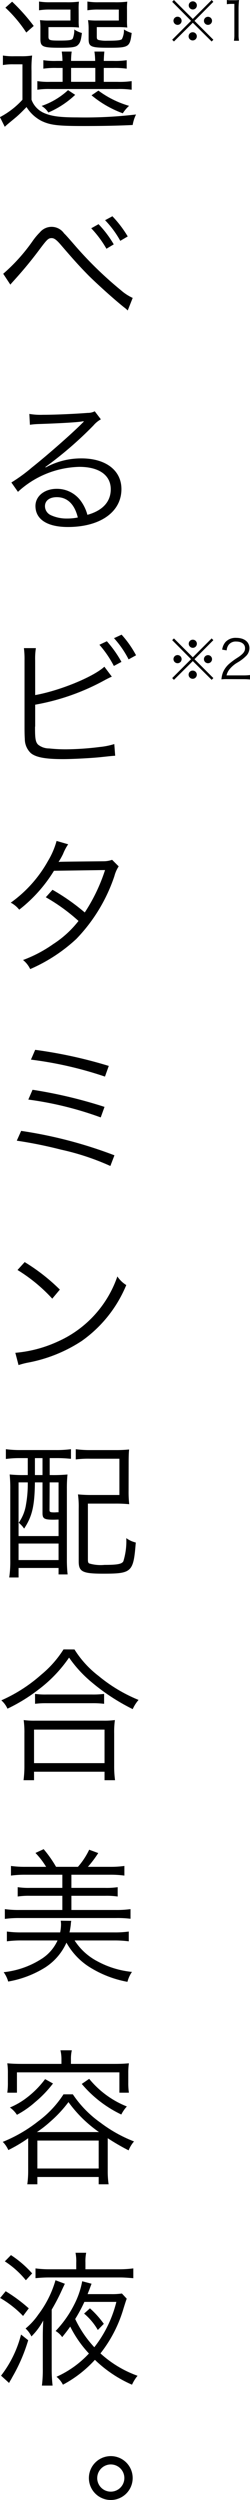 <svg xmlns="http://www.w3.org/2000/svg" width="41.107" height="410.147" viewBox="0 0 41.107 410.147">
  <g id="グループ_19807" data-name="グループ 19807" transform="translate(-983.571 -3188)">
    <g id="グループ_19806" data-name="グループ 19806">
      <path id="パス_27629" data-name="パス 27629" d="M5.136-17.784V-15H4.56a21.46,21.46,0,0,1-2.4-.1,23.077,23.077,0,0,1,.1,2.424v11.5A18.289,18.289,0,0,1,2.088,1.8H3.624V.24H10.2V1.3h1.488a22.27,22.27,0,0,1-.12-2.472V-12.744a22.194,22.194,0,0,1,.1-2.352A24.615,24.615,0,0,1,9.1-15h-.36v-2.784h1.1a21.487,21.487,0,0,1,2.4.12v-1.584a18.175,18.175,0,0,1-2.5.144H3.96a17.3,17.3,0,0,1-2.424-.144v1.608a16.568,16.568,0,0,1,2.376-.144Zm1.176,0H7.56V-15H6.312ZM5.136-13.8a19.138,19.138,0,0,1-.288,3.624,7,7,0,0,1-1.2,3,4.227,4.227,0,0,1,.888.96c1.32-1.992,1.728-3.7,1.776-7.584H7.56v5.04c0,.912.288,1.08,1.8,1.08.1,0,.216,0,.84-.024v2.712H3.624V-13.8Zm3.6,0H10.2v4.9c-.36,0-.552.024-.6.024-.768,0-.888-.048-.888-.384ZM3.624-3.768H10.2v2.712H3.624Zm18.1-13.08c0-1.32.024-1.752.072-2.352a20.213,20.213,0,0,1-2.28.1H15.5a17.56,17.56,0,0,1-2.472-.144v1.68a15.86,15.86,0,0,1,2.448-.12h4.728v5.952H15.72a22,22,0,0,1-2.328-.1,15.07,15.07,0,0,1,.12,2.328V-.84c0,1.7.624,2.016,4.032,2.016,4.728,0,4.968-.24,5.352-5.112a4.314,4.314,0,0,1-1.56-.72,11.163,11.163,0,0,1-.48,3.792c-.24.456-.96.6-3.1.6A6.651,6.651,0,0,1,15.24-.5c-.168-.1-.216-.24-.216-.648V-10.32h4.464a20.87,20.87,0,0,1,2.328.1,18.523,18.523,0,0,1-.1-2.232ZM11.016,13.6a17.46,17.46,0,0,1-3.7,4.176A25.032,25.032,0,0,1,.792,21.956,4.172,4.172,0,0,1,1.8,23.324,27.75,27.75,0,0,0,6.888,20.2a22.362,22.362,0,0,0,5.04-5.256,20.161,20.161,0,0,0,3.7,4.032A33.548,33.548,0,0,0,22.392,23.4a6.212,6.212,0,0,1,.96-1.512,25.167,25.167,0,0,1-6.576-3.936,16.487,16.487,0,0,1-3.96-4.344Zm-4.68,8.928a13.8,13.8,0,0,1,1.872-.1h7.464a14.773,14.773,0,0,1,2.016.1V20.9a14.331,14.331,0,0,1-2.016.1H8.232a12.266,12.266,0,0,1-1.9-.1ZM6.168,35.06V33.668H17.76V35.06h1.728a16.681,16.681,0,0,1-.144-2.352V27.4a14.507,14.507,0,0,1,.12-2.208,12.719,12.719,0,0,1-1.872.1H6.336a12.719,12.719,0,0,1-1.872-.1,15.094,15.094,0,0,1,.12,2.208v5.3A17.421,17.421,0,0,1,4.44,35.06Zm0-8.3H17.76v5.5H6.168Z" transform="translate(983 3445)"/>
      <g id="グループ_19104" data-name="グループ 19104" transform="translate(-381.914 2837.786)">
        <path id="パス_27359" data-name="パス 27359" d="M1365.965,359.321a9.728,9.728,0,0,0,1.848.12h1.128a10.747,10.747,0,0,0,1.825-.12,18.406,18.406,0,0,0-.1,2.52v4.729a3.792,3.792,0,0,0,2.063,2.184c1.2.528,2.617.72,5.45.72a70.855,70.855,0,0,0,9.672-.48,6.348,6.348,0,0,0-.552,1.728c-2.472.12-5.16.168-8.065.168-4.2,0-5.448-.144-6.888-.816a6.294,6.294,0,0,1-2.5-2.3c-.72.744-1.128,1.152-1.68,1.632-.288.24-.288.24-1.129.936-.432.36-.432.36-.768.672l-.792-1.584a13.416,13.416,0,0,0,3.7-2.856v-5.809h-1.464a9.342,9.342,0,0,0-1.753.12Zm1.513-8.832a31.315,31.315,0,0,1,3.551,3.984l-1.223,1.08a21.891,21.891,0,0,0-3.433-4.08Zm7.368,10.872a13.016,13.016,0,0,0-2.232.12v-1.392a12.107,12.107,0,0,0,2.208.12h.936a12.118,12.118,0,0,0-.12-1.536h1.633a11.74,11.74,0,0,0-.1,1.536h3.961a11.562,11.562,0,0,0-.12-1.536h1.631c-.047.5-.072.816-.095,1.536h1.559a12.441,12.441,0,0,0,2.209-.12v1.392a13.7,13.7,0,0,0-2.256-.12h-1.512v2.281h2.232a13.984,13.984,0,0,0,2.352-.121v1.417a14.3,14.3,0,0,0-2.352-.12h-10.97a12.214,12.214,0,0,0-2.183.12v-1.417a11.8,11.8,0,0,0,2.16.121h1.992v-2.281Zm3.576-7.9a8.939,8.939,0,0,0,.049,1.272,13.131,13.131,0,0,0-1.489-.072h-3.528V356.2c0,.6.144.672,1.728.672,1.728,0,2.112-.072,2.28-.36a3.953,3.953,0,0,0,.24-1.464,3.862,3.862,0,0,0,1.248.576c-.143,1.2-.288,1.656-.7,2.016-.336.312-.983.408-2.928.408-2.808,0-3.192-.168-3.192-1.416v-1.8a9.791,9.791,0,0,0-.072-1.32,11.382,11.382,0,0,0,1.512.072h3.5v-1.8h-3.265a10.439,10.439,0,0,0-1.9.12v-1.441a10.494,10.494,0,0,0,1.9.12h2.545a13.806,13.806,0,0,0,2.113-.1,10.055,10.055,0,0,0-.049,1.3Zm-.575,12.313a15,15,0,0,1-4.417,2.9,3.4,3.4,0,0,0-1.1-1.08,12.237,12.237,0,0,0,4.344-2.592Zm-.673-2.136h3.984v-2.281h-3.984Zm9.193-10.177a9.279,9.279,0,0,0,.048,1.272,13.115,13.115,0,0,0-1.488-.072H1381.4V356.2c0,.384.048.48.289.576a5.505,5.505,0,0,0,1.416.12c1.656,0,2.232-.072,2.424-.264a3.2,3.2,0,0,0,.336-1.584,4.884,4.884,0,0,0,1.272.576c-.288,2.328-.456,2.424-3.84,2.424-2.881,0-3.24-.168-3.24-1.44v-1.752a9.306,9.306,0,0,0-.1-1.344,11.826,11.826,0,0,0,1.536.072h3.528v-1.8h-3.263a10.455,10.455,0,0,0-1.9.12v-1.441a10.53,10.53,0,0,0,1.9.12h2.544a13.793,13.793,0,0,0,2.112-.1,9.848,9.848,0,0,0-.048,1.3Zm-4.7,11.617a15.741,15.741,0,0,0,5.041,2.5,5.951,5.951,0,0,0-1.032,1.224,17.2,17.2,0,0,1-5.137-2.952Z"/>
        <path id="パス_27360" data-name="パス 27360" d="M1366.014,395.13a29.286,29.286,0,0,0,4.824-5.353,10.291,10.291,0,0,1,1.2-1.44,2.5,2.5,0,0,1,3.984.168c.24.216.648.672,1.752,1.944a62.01,62.01,0,0,0,7.609,7.393,7.926,7.926,0,0,0,1.92,1.248l-.816,2.064a4.306,4.306,0,0,0-.576-.5c-1.488-1.176-4.224-3.624-5.833-5.208-1.416-1.441-2.328-2.424-4.656-5.137-.648-.744-1.032-1.032-1.441-1.032-.527,0-.743.192-1.895,1.728-1.416,1.9-2.664,3.409-4.2,5.113-.433.48-.481.528-.7.792Zm15.673-8.137a17.315,17.315,0,0,1,2.5,3.312l-1.2.72a17.388,17.388,0,0,0-2.5-3.36Zm2.28-1.3a18.368,18.368,0,0,1,2.52,3.312l-1.224.72a15.989,15.989,0,0,0-2.5-3.384Z"/>
        <path id="パス_27361" data-name="パス 27361" d="M1370.31,418.121a11.071,11.071,0,0,0,2.255.144c1.993,0,5.185-.144,7.345-.312a2.459,2.459,0,0,0,1.153-.264l1.007,1.32a4.418,4.418,0,0,0-1.223,1.008,61.641,61.641,0,0,1-7.9,6.816l.048.073a12.153,12.153,0,0,1,5.88-1.489c4.009,0,6.577,1.969,6.577,5.041,0,3.744-3.48,6.216-8.809,6.216-3.384,0-5.329-1.248-5.329-3.456,0-1.608,1.489-2.808,3.481-2.808a4.837,4.837,0,0,1,3.961,1.968,6.873,6.873,0,0,1,1.1,2.3c2.521-.7,3.841-2.16,3.841-4.2,0-2.3-1.921-3.672-5.161-3.672a15.4,15.4,0,0,0-10.1,4.1l-1.081-1.536a26.651,26.651,0,0,0,3.361-2.448c2.568-2.04,6.36-5.377,8.016-7.009l.336-.336.1-.1.1-.1-.049-.048a.937.937,0,0,0-.216.024c-.768.144-3.648.312-7.3.432a11.867,11.867,0,0,0-1.3.12Zm4.512,13.657c-1.2,0-1.944.576-1.944,1.488a1.636,1.636,0,0,0,.96,1.464,6.132,6.132,0,0,0,2.688.552,8.643,8.643,0,0,0,1.752-.168C1377.75,432.93,1376.55,431.778,1374.822,431.778Z"/>
        <path id="パス_27362" data-name="パス 27362" d="M1371.27,464.25c4.032-.721,9.552-2.977,11.376-4.657l1.225,1.632c-.385.168-.433.192-1.032.5a37.133,37.133,0,0,1-11.569,4.1v3.505a.513.513,0,0,1-.024.144v.264c0,1.68.1,2.232.5,2.64a2.881,2.881,0,0,0,1.824.624,25.035,25.035,0,0,0,2.832.144,47.458,47.458,0,0,0,5.5-.384,11.534,11.534,0,0,0,2.376-.48l.145,1.92c-.456.024-.456.024-2.256.216-1.536.168-4.7.336-6.361.336-2.832,0-4.416-.288-5.256-.984a3.191,3.191,0,0,1-.985-2.3c-.023-.384-.047-.864-.047-1.872V458.537a14.537,14.537,0,0,0-.1-1.992h1.968a11.088,11.088,0,0,0-.12,2.016Zm11.785-8.833a18.686,18.686,0,0,1,2.4,3.384l-1.248.672a17.532,17.532,0,0,0-2.376-3.48Zm2.424-1.081a16.749,16.749,0,0,1,2.376,3.385l-1.224.672a16.051,16.051,0,0,0-2.4-3.48Z"/>
        <path id="パス_27363" data-name="パス 27363" d="M1376.694,488.729a7.936,7.936,0,0,0-.84,1.584,12.224,12.224,0,0,1-.744,1.32c.336-.048.336-.048,7.416-.12a4.159,4.159,0,0,0,1.393-.24l1.08,1.08a5.359,5.359,0,0,0-.7,1.584,27.318,27.318,0,0,1-6.265,10.321,26.782,26.782,0,0,1-7.585,4.945,4.249,4.249,0,0,0-1.176-1.489,21.64,21.64,0,0,0,4.969-2.616,16.817,16.817,0,0,0,4.152-3.792,30.212,30.212,0,0,0-5.377-3.889l1.1-1.224a34.42,34.42,0,0,1,5.305,3.721,28.671,28.671,0,0,0,3.336-6.961l-8.4.12a23.86,23.86,0,0,1-5.713,6.385,4.374,4.374,0,0,0-1.391-1.152,20.9,20.9,0,0,0,6.12-6.841,13.106,13.106,0,0,0,1.416-3.288Z"/>
        <path id="パス_27364" data-name="パス 27364" d="M1368.966,535.746a72.708,72.708,0,0,1,15.337,4.008l-.672,1.752a41.059,41.059,0,0,0-8.137-2.688,71.791,71.791,0,0,0-7.249-1.464Zm1.872-6.745a76.535,76.535,0,0,1,11.833,2.809l-.624,1.728a56.075,56.075,0,0,0-11.905-2.928Zm.432-6.552a75.554,75.554,0,0,1,12.1,2.64l-.625,1.752a61.687,61.687,0,0,0-12.169-2.784Z"/>
        <path id="パス_27365" data-name="パス 27365" d="M1368.006,572.154a20.89,20.89,0,0,0,6.984-1.848,18.141,18.141,0,0,0,9.793-10.681,4.807,4.807,0,0,0,1.464,1.416,21.052,21.052,0,0,1-7.32,9.169,24.217,24.217,0,0,1-8.953,3.576,12.841,12.841,0,0,0-1.441.384Zm1.536-14.882a31.347,31.347,0,0,1,5.784,4.513l-1.248,1.488a26.541,26.541,0,0,0-5.713-4.705Z"/>
        <path id="パス_27368" data-name="パス 27368" d="M1377.75,668.563a9.9,9.9,0,0,0,3.769,3.431,14.948,14.948,0,0,0,5.664,1.729,5.157,5.157,0,0,0-.744,1.631,17.7,17.7,0,0,1-6.5-2.591,11.183,11.183,0,0,1-3.529-3.841,9.361,9.361,0,0,1-3.624,4.152,17,17,0,0,1-5.953,2.233,4.988,4.988,0,0,0-.744-1.536,14.286,14.286,0,0,0,6.192-2.161,7.008,7.008,0,0,0,2.665-3.047h-5.88a17.954,17.954,0,0,0-2.449.143V667.1a16.728,16.728,0,0,0,2.4.144h6.36a7.349,7.349,0,0,0,.144-1.345,5.558,5.558,0,0,0-.048-.575l1.728.024a3.775,3.775,0,0,0-.072.576,11.482,11.482,0,0,1-.216,1.32h7.345a16.023,16.023,0,0,0,2.4-.144v1.608a18.07,18.07,0,0,0-2.472-.143Zm-4.681-12.074a12.914,12.914,0,0,0-1.752-2.28l1.345-.624a19.217,19.217,0,0,1,2.04,2.9h3.6a12.144,12.144,0,0,0,1.847-2.808l1.489.551a18.487,18.487,0,0,1-1.7,2.257h3.6a16.246,16.246,0,0,0,2.4-.144v1.584a16.464,16.464,0,0,0-2.4-.144h-6.312v2.16h5.544a12.372,12.372,0,0,0,2.064-.12v1.536a12.31,12.31,0,0,0-2.064-.12h-5.544v2.328h7.32a16.4,16.4,0,0,0,2.4-.143v1.584a17.131,17.131,0,0,0-2.4-.12h-15.865a16.945,16.945,0,0,0-2.4.144v-1.608a16.191,16.191,0,0,0,2.4.143h7.056v-2.328h-5.281a12.288,12.288,0,0,0-2.063.12v-1.536a12.185,12.185,0,0,0,2.063.12h5.281v-2.16h-6.048a16.708,16.708,0,0,0-2.4.144v-1.584a16.708,16.708,0,0,0,2.4.144Z"/>
        <path id="パス_27369" data-name="パス 27369" d="M1370.117,701.009c-.168.12-.168.12-.479.336a24.124,24.124,0,0,1-2.784,1.608,4.439,4.439,0,0,0-.913-1.344,23.752,23.752,0,0,0,5.832-3.384,16.867,16.867,0,0,0,4.153-4.416h1.536a17.876,17.876,0,0,0,4.585,4.68,22.634,22.634,0,0,0,5.473,3.048,5.183,5.183,0,0,0-.889,1.464,35.9,35.9,0,0,1-3.433-1.992v5.425a14.942,14.942,0,0,0,.145,2.136h-1.632v-1.2H1371.63v1.2h-1.656a15.98,15.98,0,0,0,.143-2.161Zm5.473-12.937a6.291,6.291,0,0,0-.168-1.488h1.872a6.265,6.265,0,0,0-.144,1.488v.744h7.128c.937,0,1.633-.024,2.4-.1a11.089,11.089,0,0,0-.1,1.633v1.536a11.019,11.019,0,0,0,.1,1.656h-1.56v-3.337H1368.27v3.337h-1.584a11.588,11.588,0,0,0,.095-1.656v-1.536a11.236,11.236,0,0,0-.095-1.633c.744.072,1.463.1,2.423.1h6.481Zm-1.392,3.96a18.9,18.9,0,0,1-2.928,3.049,15.534,15.534,0,0,1-3,2.088,4.534,4.534,0,0,0-1.153-1.2,12.205,12.205,0,0,0,2.832-1.656,15.193,15.193,0,0,0,2.952-3Zm7.561,7.969a20.821,20.821,0,0,1-5.017-4.92,20.409,20.409,0,0,1-3.024,3.24,18.031,18.031,0,0,1-2.16,1.68Zm-10.129,5.977h10.081v-4.584H1371.63Zm8.52-14.713a15.309,15.309,0,0,0,6.193,4.536,5.852,5.852,0,0,0-.912,1.32,19.361,19.361,0,0,1-6.5-5.017Z"/>
        <path id="パス_27370" data-name="パス 27370" d="M1366.421,726.113a25.482,25.482,0,0,1,3.793,2.809l-.937,1.248a17.174,17.174,0,0,0-3.768-2.952Zm3.7,8.041a28.037,28.037,0,0,1-2.351,5.593c-.265.456-.409.744-.481.863a5.064,5.064,0,0,0-.311.553l-1.321-1.2a18.44,18.44,0,0,0,3.288-6.745Zm-2.832-13.968a17.388,17.388,0,0,1,3.481,3l-1.033,1.127a14.671,14.671,0,0,0-3.456-3.1Zm5.233,13.44c0-1.032.024-1.607.072-2.712a10.58,10.58,0,0,1-1.944,2.616,4.058,4.058,0,0,0-.96-1.3,11.157,11.157,0,0,0,2.087-2.28,17.155,17.155,0,0,0,2.833-5.641l1.536.577c-.144.311-.144.311-.408.864a32.674,32.674,0,0,1-1.753,3.384v9.7a23.436,23.436,0,0,0,.145,2.76h-1.752a21.464,21.464,0,0,0,.144-2.832Zm5.5-12.192a7.212,7.212,0,0,0-.12-1.633h1.751a7.225,7.225,0,0,0-.12,1.608v1.1h5.689a18.162,18.162,0,0,0,2.184-.145v1.609c-.912-.073-1.56-.121-2.136-.121h-11.809a21.255,21.255,0,0,0-2.137.121v-1.609a16.549,16.549,0,0,0,2.137.145h4.561Zm8.3,5.9c-.168.456-.216.624-.528,1.608a21.753,21.753,0,0,1-3.792,7.368,18.055,18.055,0,0,0,6.1,3.672,6.663,6.663,0,0,0-.912,1.465,20.562,20.562,0,0,1-6.1-4.081,19.405,19.405,0,0,1-5.257,4.081,4.059,4.059,0,0,0-1.056-1.3,16.406,16.406,0,0,0,5.329-3.816,18.735,18.735,0,0,1-3.073-4.417c-.48.672-.648.889-1.32,1.728a3.586,3.586,0,0,0-1.08-1.007,17.965,17.965,0,0,0,3.049-4.322,13.8,13.8,0,0,0,1.319-3.84l1.536.409c-.1.263-.1.263-.384,1.032-.047.12-.072.168-.263.672h3.84a11,11,0,0,0,1.8-.1Zm-6.961.528a25.2,25.2,0,0,1-1.511,2.808,18.092,18.092,0,0,0,3.143,4.633,19.769,19.769,0,0,0,3.625-7.441Zm2.208,4.609a10.037,10.037,0,0,0-2.255-2.689l.96-.864a15.23,15.23,0,0,1,2.28,2.544Z"/>
        <path id="パス_27371" data-name="パス 27371" d="M1387.3,756.762a3.6,3.6,0,1,1-3.6-3.6A3.594,3.594,0,0,1,1387.3,756.762Zm-5.832,0a2.232,2.232,0,1,0,2.232-2.233A2.244,2.244,0,0,0,1381.471,756.762Z"/>
      </g>
    </g>
    <path id="パス_27372" data-name="パス 27372" d="M1400.286,350.223l.279.288-3.1,3.122,3.1,3.1-.279.289-3.1-3.078-3.1,3.078-.288-.289,3.1-3.1-3.1-3.122.288-.288,3.1,3.1Zm-4.94,3.4a.666.666,0,0,1-.664.673.678.678,0,0,1-.673-.673.668.668,0,0,1,1.337,0Zm2.5,2.553a.677.677,0,0,1-.664.673.674.674,0,0,1-.062-1.346h.026c.009.008.009.008.018.008l.018-.008A.666.666,0,0,1,1397.847,356.177Zm.008-5.08a.666.666,0,0,1-.664.674.679.679,0,0,1-.673-.674.671.671,0,0,1,.673-.664A.663.663,0,0,1,1397.855,351.1Zm2.493,2.536a.664.664,0,1,1-.665-.665A.664.664,0,0,1,1400.348,353.633Z" transform="translate(-381.914 2837.786)"/>
    <path id="パス_27373" data-name="パス 27373" d="M1402.788,350.214a4.244,4.244,0,0,0,.727.044h.55a4.985,4.985,0,0,0,.726-.044,14.208,14.208,0,0,0-.079,1.452v4.249a5.533,5.533,0,0,0,.07.988h-.831a5.47,5.47,0,0,0,.07-.988v-5.063h-.472a5.3,5.3,0,0,0-.761.053Z" transform="translate(-381.914 2837.786)"/>
    <path id="パス_27374" data-name="パス 27374" d="M1400.286,454.951l.279.288-3.1,3.122,3.1,3.1-.279.289-3.1-3.078-3.1,3.078-.288-.289,3.1-3.1-3.1-3.122.288-.288,3.1,3.1Zm-4.94,3.4a.666.666,0,0,1-.664.673.678.678,0,0,1-.673-.673.668.668,0,0,1,1.337,0Zm2.5,2.553a.677.677,0,0,1-.664.673.674.674,0,0,1-.062-1.346h.026c.009.008.009.008.018.008l.018-.008A.666.666,0,0,1,1397.847,460.9Zm.008-5.08a.666.666,0,0,1-.664.674.679.679,0,0,1-.673-.674.671.671,0,0,1,.673-.664A.663.663,0,0,1,1397.855,455.825Zm2.493,2.536a.664.664,0,1,1-.665-.665A.664.664,0,0,1,1400.348,458.361Z" transform="translate(-381.914 2837.786)"/>
    <path id="パス_27375" data-name="パス 27375" d="M1402.858,461.631a6.3,6.3,0,0,0-.962.043,4.085,4.085,0,0,1,.254-1.154,3.837,3.837,0,0,1,1.137-1.5,11.592,11.592,0,0,1,1.338-.962c.865-.586,1.153-.971,1.153-1.5,0-.665-.559-1.093-1.451-1.093a1.444,1.444,0,0,0-1.267.568,1.758,1.758,0,0,0-.306.883l-.734-.122a2.365,2.365,0,0,1,.55-1.259,2.236,2.236,0,0,1,1.757-.674c1.32,0,2.169.665,2.169,1.7a1.818,1.818,0,0,1-.517,1.241,6.8,6.8,0,0,1-1.486,1.128,4.775,4.775,0,0,0-1.259,1.076,2.457,2.457,0,0,0-.5,1.014h2.789a7.752,7.752,0,0,0,1.067-.061v.734a9.846,9.846,0,0,0-1.075-.052Z" transform="translate(-381.914 2837.786)"/>
  </g>
</svg>

